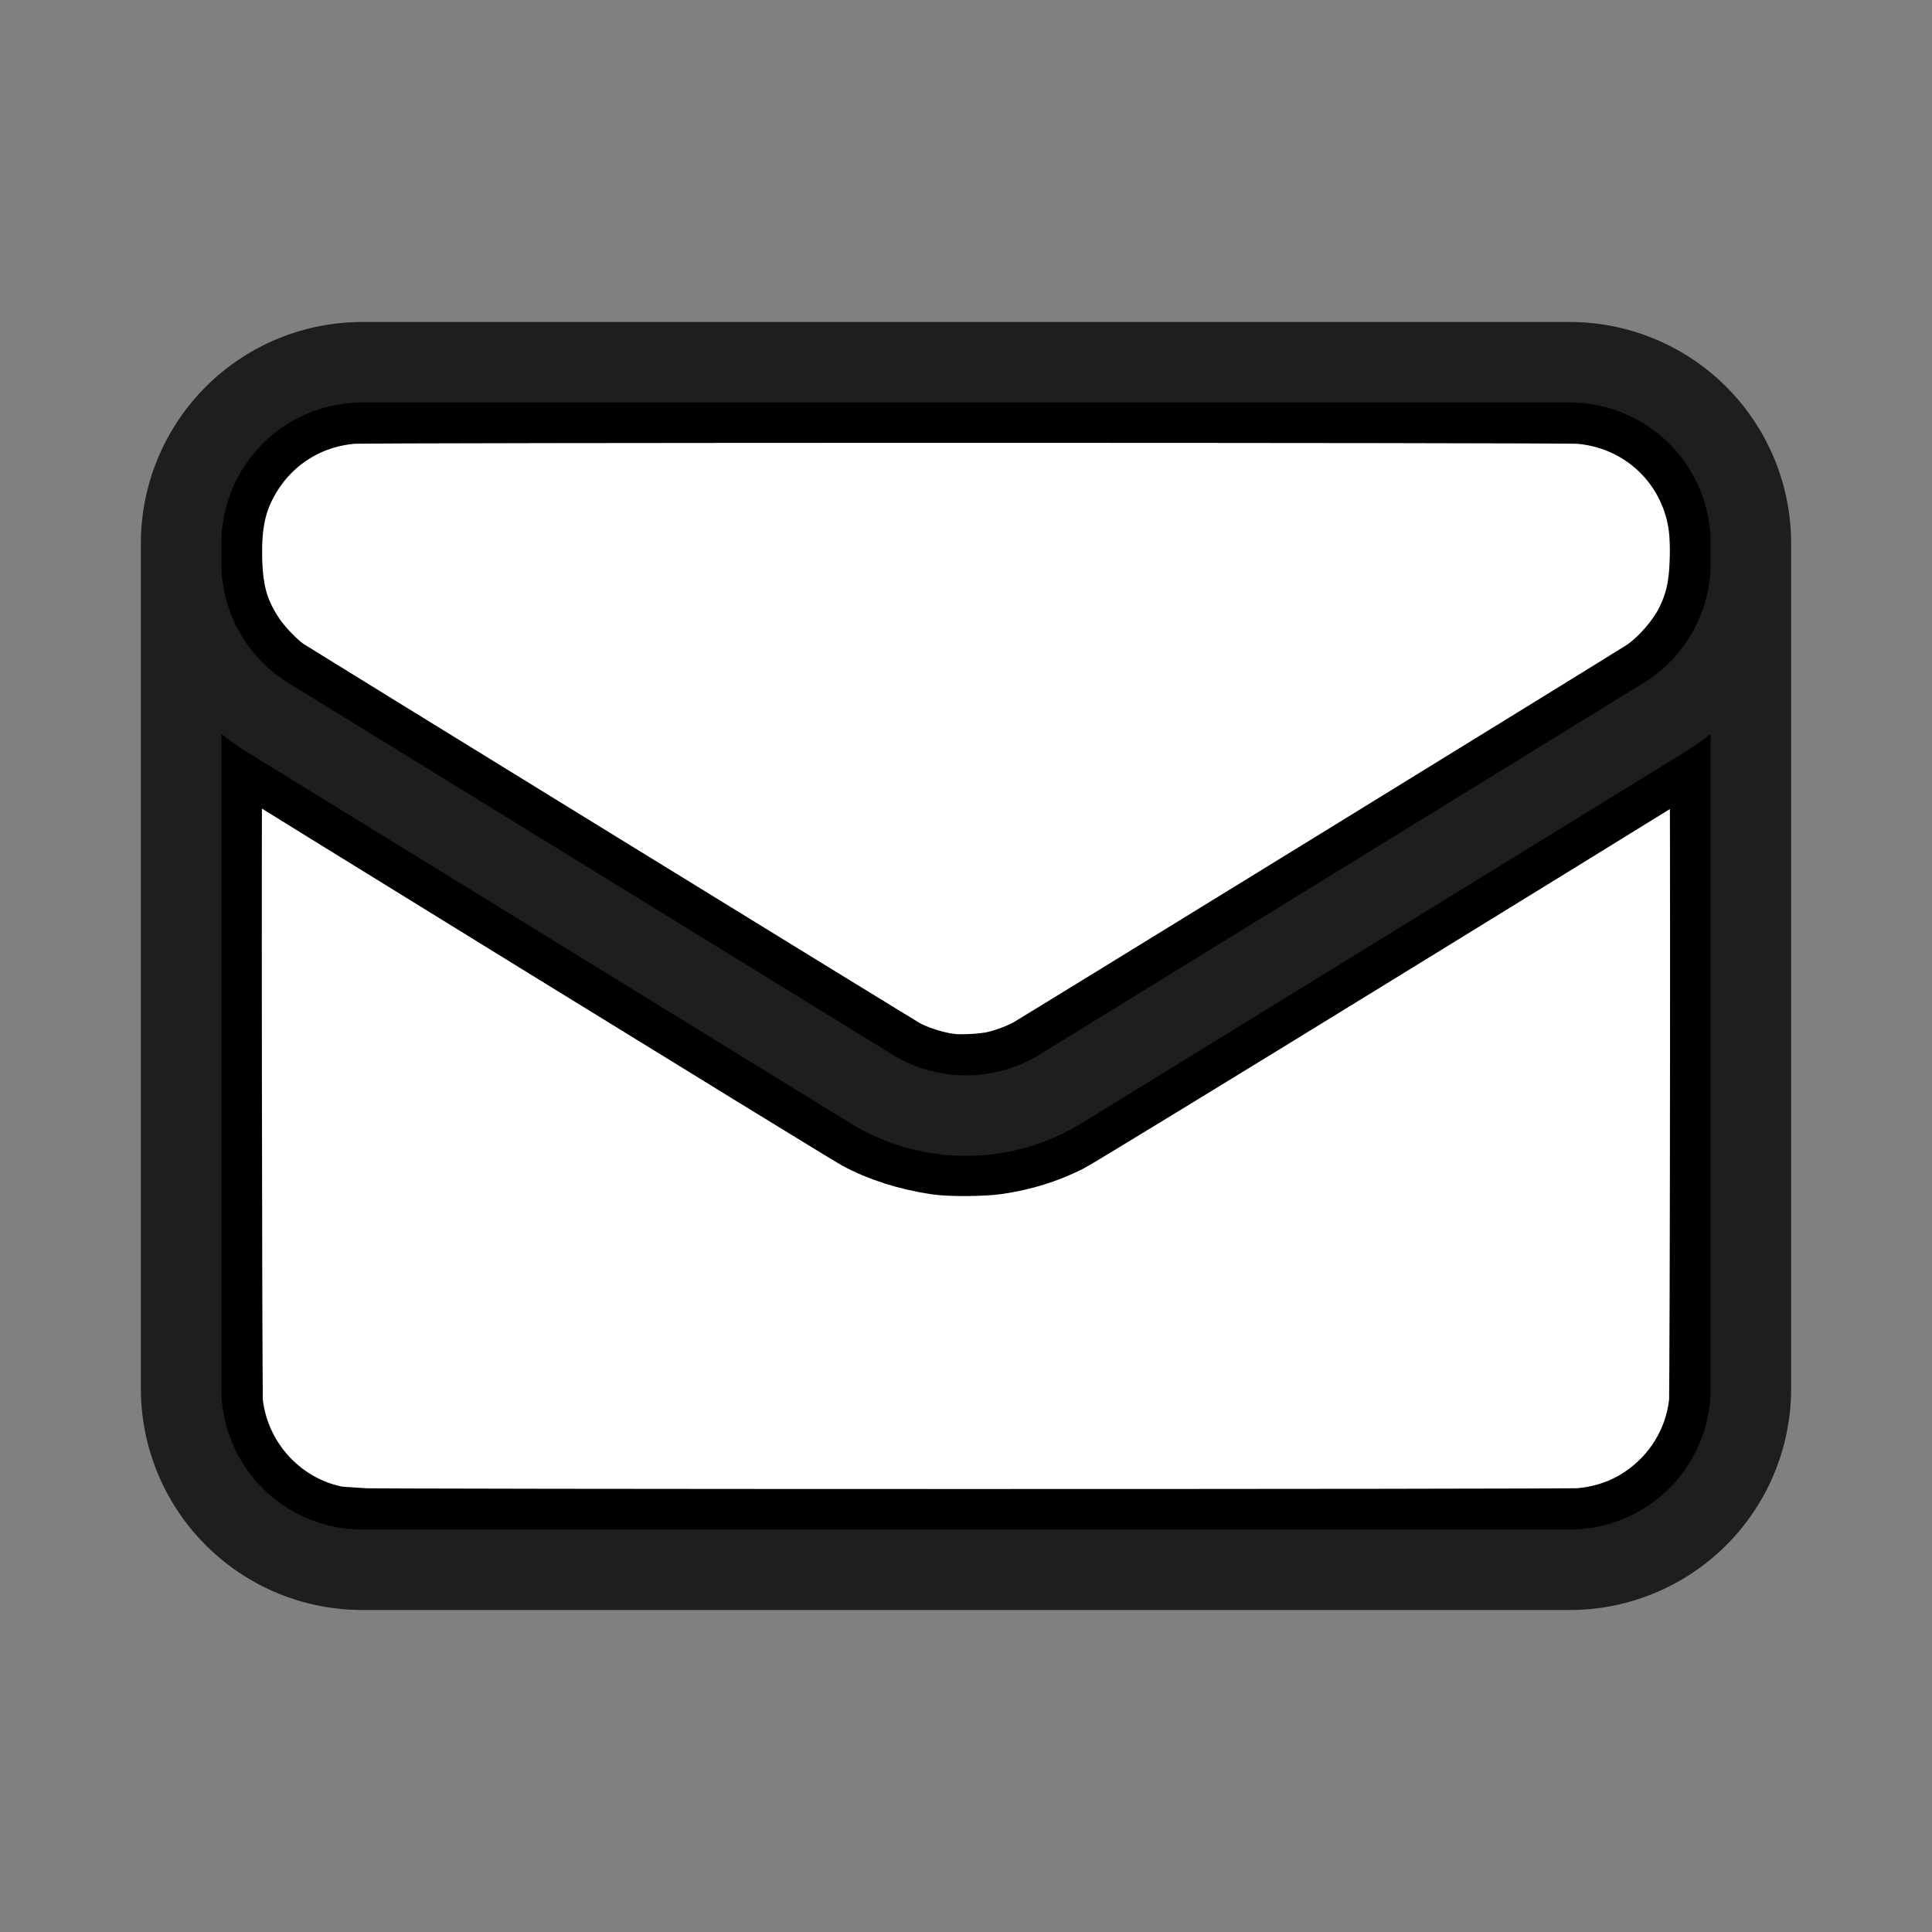 <?xml version="1.0" encoding="UTF-8" standalone="no"?>
<svg
   fill="none"
   viewBox="0 0 24 24"
   stroke-width="1.5"
   stroke="currentColor"
   class="size-6"
   version="1.1"
   id="svg1"
   width="24"
   height="24"
   xmlns="http://www.w3.org/2000/svg"
   xmlns:svg="http://www.w3.org/2000/svg">
  <rect x="0" y="0" width="24" height="24" fill="#808080" stroke="none"/>
  <defs
     id="defs1" />
  <path
     id="path3"
     style="fill:#ffffff;stroke-width:1;stroke-miterlimit:5;stroke-dasharray:none;paint-order:stroke markers fill"
     d="m 4.35,18.986 c -0.822,-0.068 -1.49,-0.723 -1.583,-1.551 -0.013,-0.119 -0.021,-8.297 -0.008,-8.297 0.003,0 0.05,0.034 0.105,0.074 0.09,0.068 7.642,4.721 7.835,4.827 0.258,0.142 0.604,0.253 0.952,0.303 0.163,0.024 0.561,0.02 0.736,-0.006 0.305,-0.046 0.575,-0.13 0.838,-0.261 0.08,-0.04 1.834,-1.111 3.896,-2.38 3.815,-2.347 3.964,-2.44 4.057,-2.515 0.029,-0.024 0.056,-0.043 0.06,-0.043 0.014,0 0.008,8.167 -0.006,8.297 -0.058,0.521 -0.341,0.982 -0.782,1.273 -0.241,0.159 -0.521,0.254 -0.823,0.279 -0.185,0.015 -15.091,0.015 -15.277,-7.34e-4 z M 11.783,13.339 C 11.582,13.311 11.337,13.232 11.181,13.145 11.064,13.08 3.566,8.466 3.478,8.405 3.35,8.315 3.151,8.108 3.055,7.963 2.85,7.655 2.771,7.39 2.758,6.973 2.744,6.508 2.807,6.204 2.984,5.895 3.276,5.385 3.784,5.062 4.372,5.014 c 0.209,-0.017 15.046,-0.017 15.255,0 0.757,0.063 1.376,0.584 1.562,1.317 0.045,0.178 0.061,0.368 0.052,0.643 -0.01,0.334 -0.063,0.56 -0.187,0.807 -0.116,0.231 -0.362,0.51 -0.571,0.648 -0.132,0.088 -7.507,4.626 -7.64,4.702 -0.127,0.072 -0.306,0.14 -0.469,0.178 -0.149,0.034 -0.453,0.05 -0.591,0.03 z" />
  <path
     stroke-linecap="round"
     stroke-linejoin="round"
     d="m 21.75,6.75 v 10.5 A 2.25,2.25 0 0 1 19.5,19.5 H 4.5 A 2.25,2.25 0 0 1 2.25,17.25 V 6.75 m 19.5,0 A 2.25,2.25 0 0 0 19.5,4.5 H 4.5 A 2.25,2.25 0 0 0 2.25,6.75 m 19.5,0 v 0.243 a 2.25,2.25 0 0 1 -1.07,1.916 l -7.5,4.615 a 2.25,2.25 0 0 1 -2.36,0 L 3.32,8.91 A 2.25,2.25 0 0 1 2.25,6.994 V 6.75"
     id="path1"
     style="stroke:#1e1e1e;stroke-width:1;stroke-dasharray:none;stroke-opacity:1" />
</svg>
